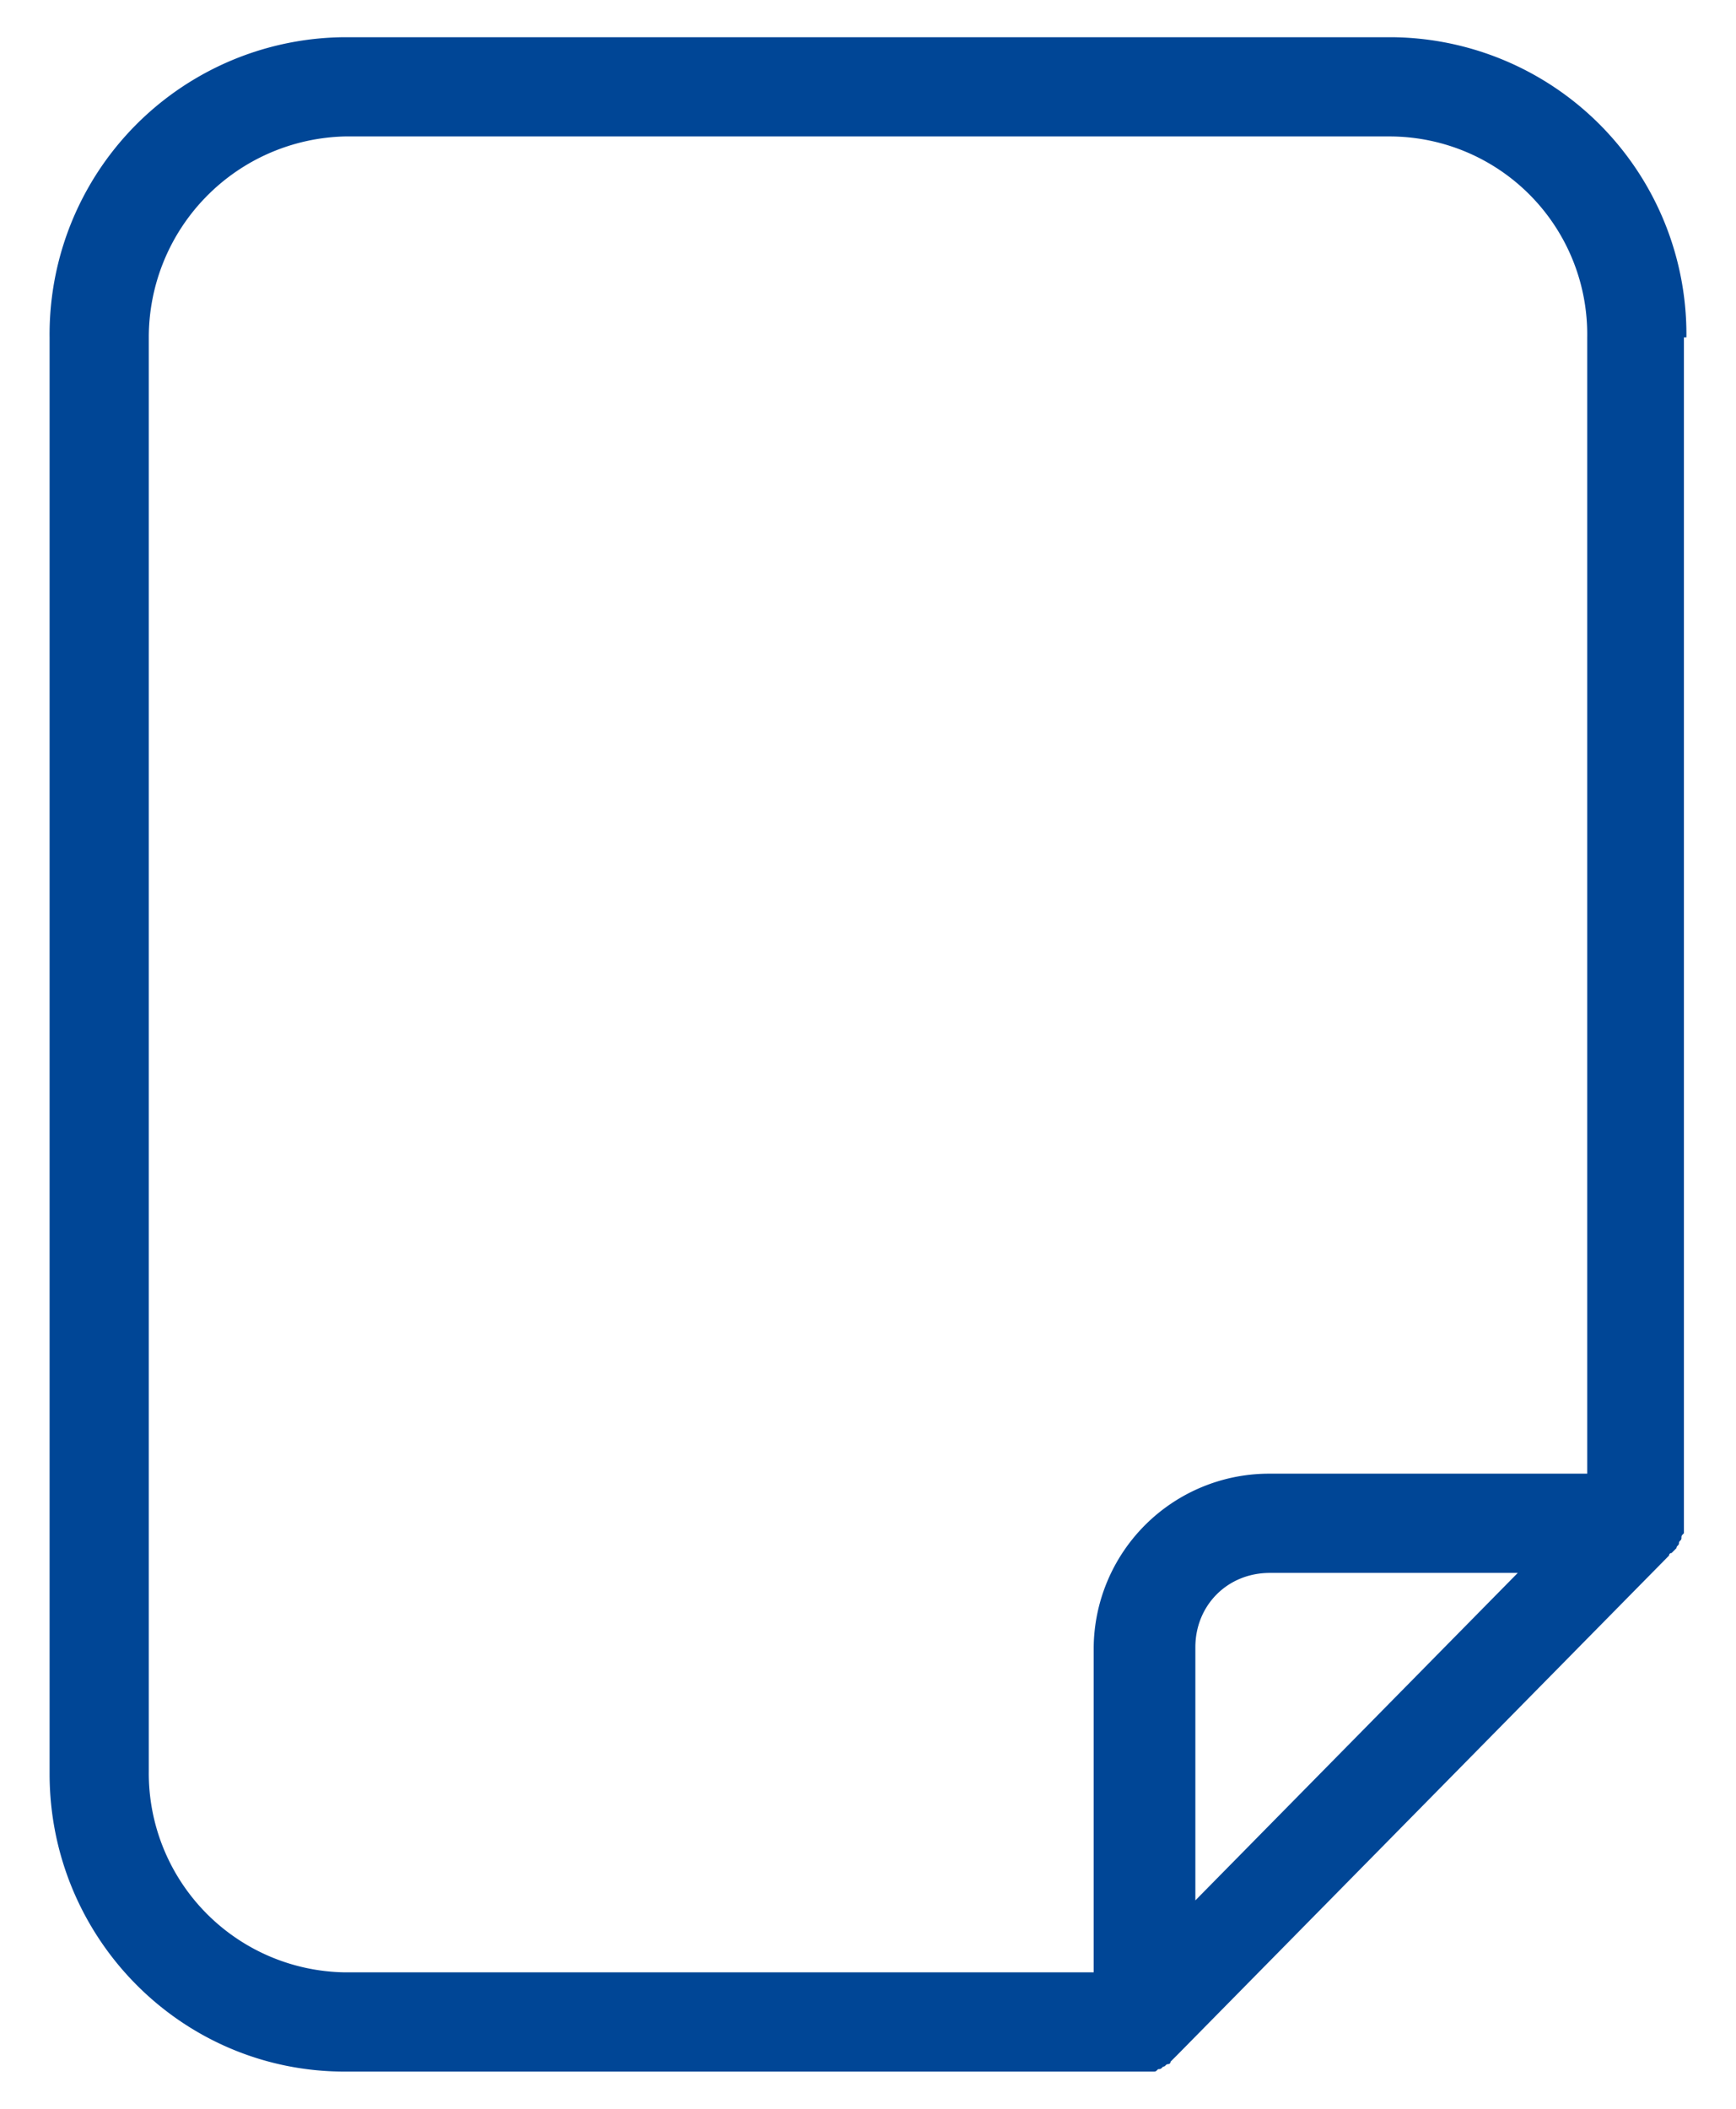 <svg width="28" height="34" fill="none" xmlns="http://www.w3.org/2000/svg">
  <path d="M27.2 5.44A4.79 4.79 0 0022.44.6H5.56A4.79 4.79 0 00.8 5.44V28.6c0 2.64 2.12 4.8 4.76 4.8H18.6c.04 0 .04 0 .08-.04.04 0 .04 0 .08-.04.04 0 .04-.04.08-.04 0 0 .04 0 .04-.04l.12-.12 7.92-8.04s0-.04.04-.04l.08-.08c0-.04.04-.04.04-.08s.04-.04.04-.08 0-.04.04-.08V5.44h.04zM2.4 28.56V5.44A3.24 3.24 0 015.56 2.2h16.88a3.19 3.19 0 013.16 3.24v18.32h-5.16a2.83 2.83 0 00-2.8 2.8v5.24H5.56a3.21 3.21 0 01-3.16-3.24zm22.08-3.2l-5.2 5.28v-4.08c0-.68.52-1.2 1.2-1.2h4z" fill="#004696"/>
</svg>
